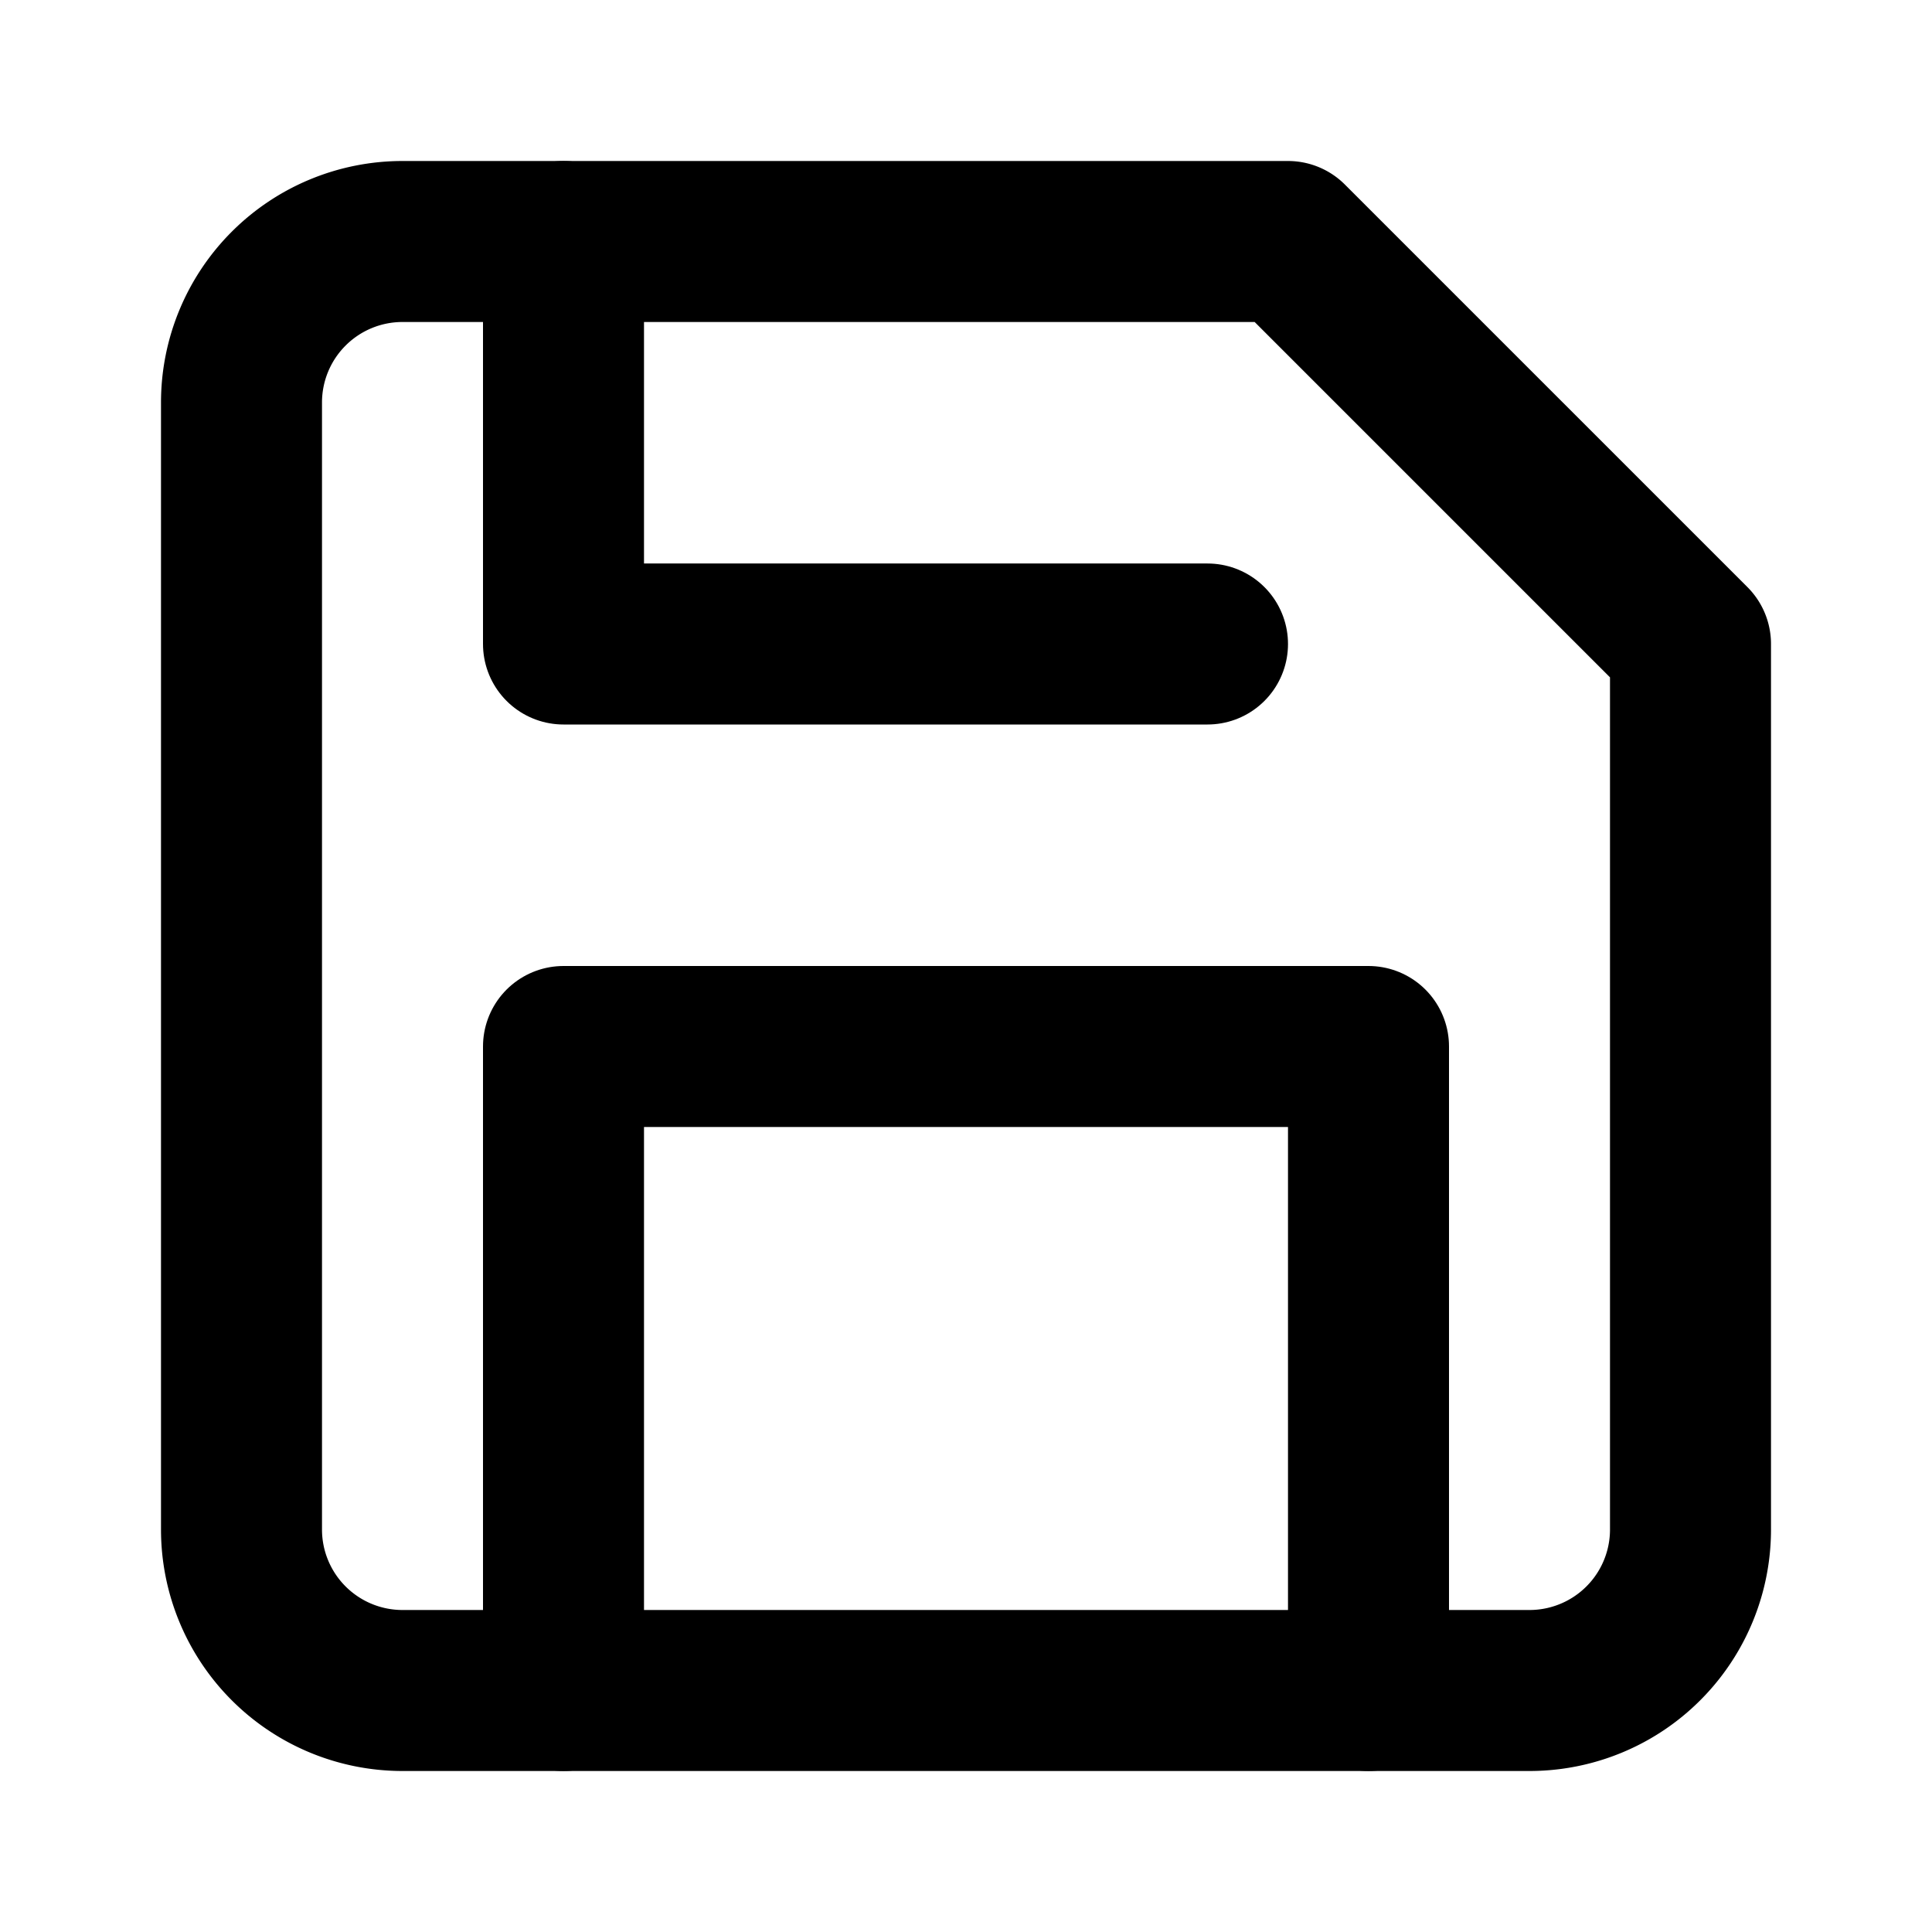 <svg xmlns="http://www.w3.org/2000/svg" width="512" height="512" viewBox="0 0 24 24"><g fill="none" stroke="currentColor" stroke-linecap="round" stroke-linejoin="round" stroke-width="2"><path d="M19 21H5a2 2 0 0 1-2-2V5a2 2 0 0 1 2-2h11l5 5v11a2 2 0 0 1-2 2z"/><path d="M17 21v-8H7v8M7 3v5h8"/></g></svg>